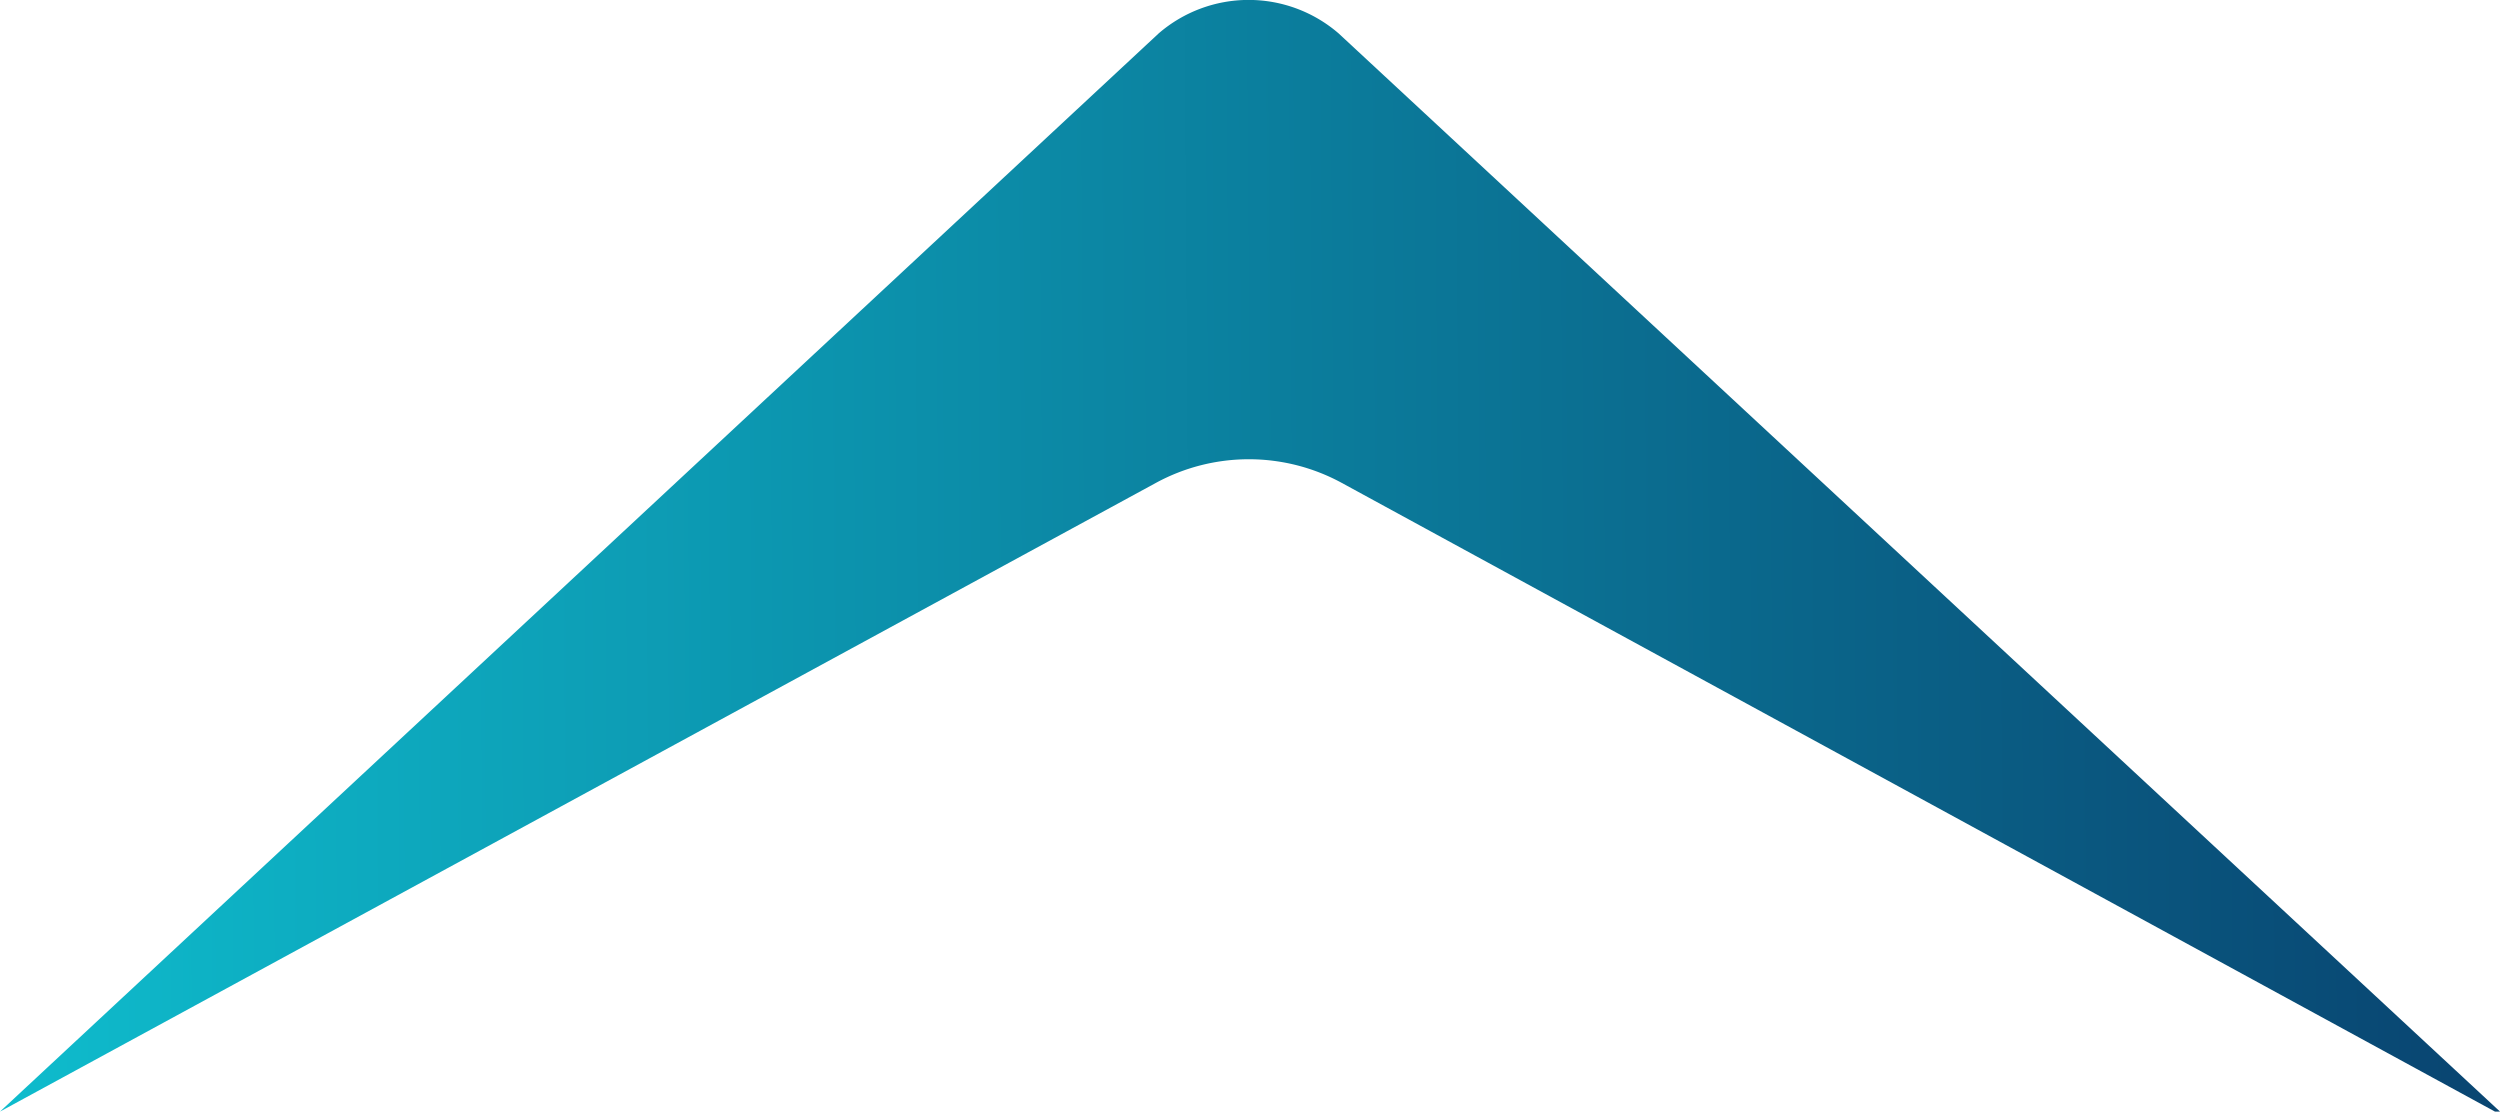 <svg xmlns="http://www.w3.org/2000/svg" viewBox="0 0 64.3 28.59"><defs><linearGradient id="a" x1="-33.16" y1="-140.2" x2="-32.72" y2="-75.38" gradientTransform="rotate(-90 59.915 -78.435)" gradientUnits="userSpaceOnUse"><stop offset="0" stop-color="#0ebfcf"/><stop offset="1" stop-color="#094672"/></linearGradient></defs><g data-name="Layer 2"><path d="M29.8.86a3.54 3.54 0 0 1 4.63 0L64.3 28.59h-.13L34.51 12.42a5 5 0 0 0-4.78 0L0 28.59Z" style="fill:url(#a)" data-name="Layer 1"/></g></svg>